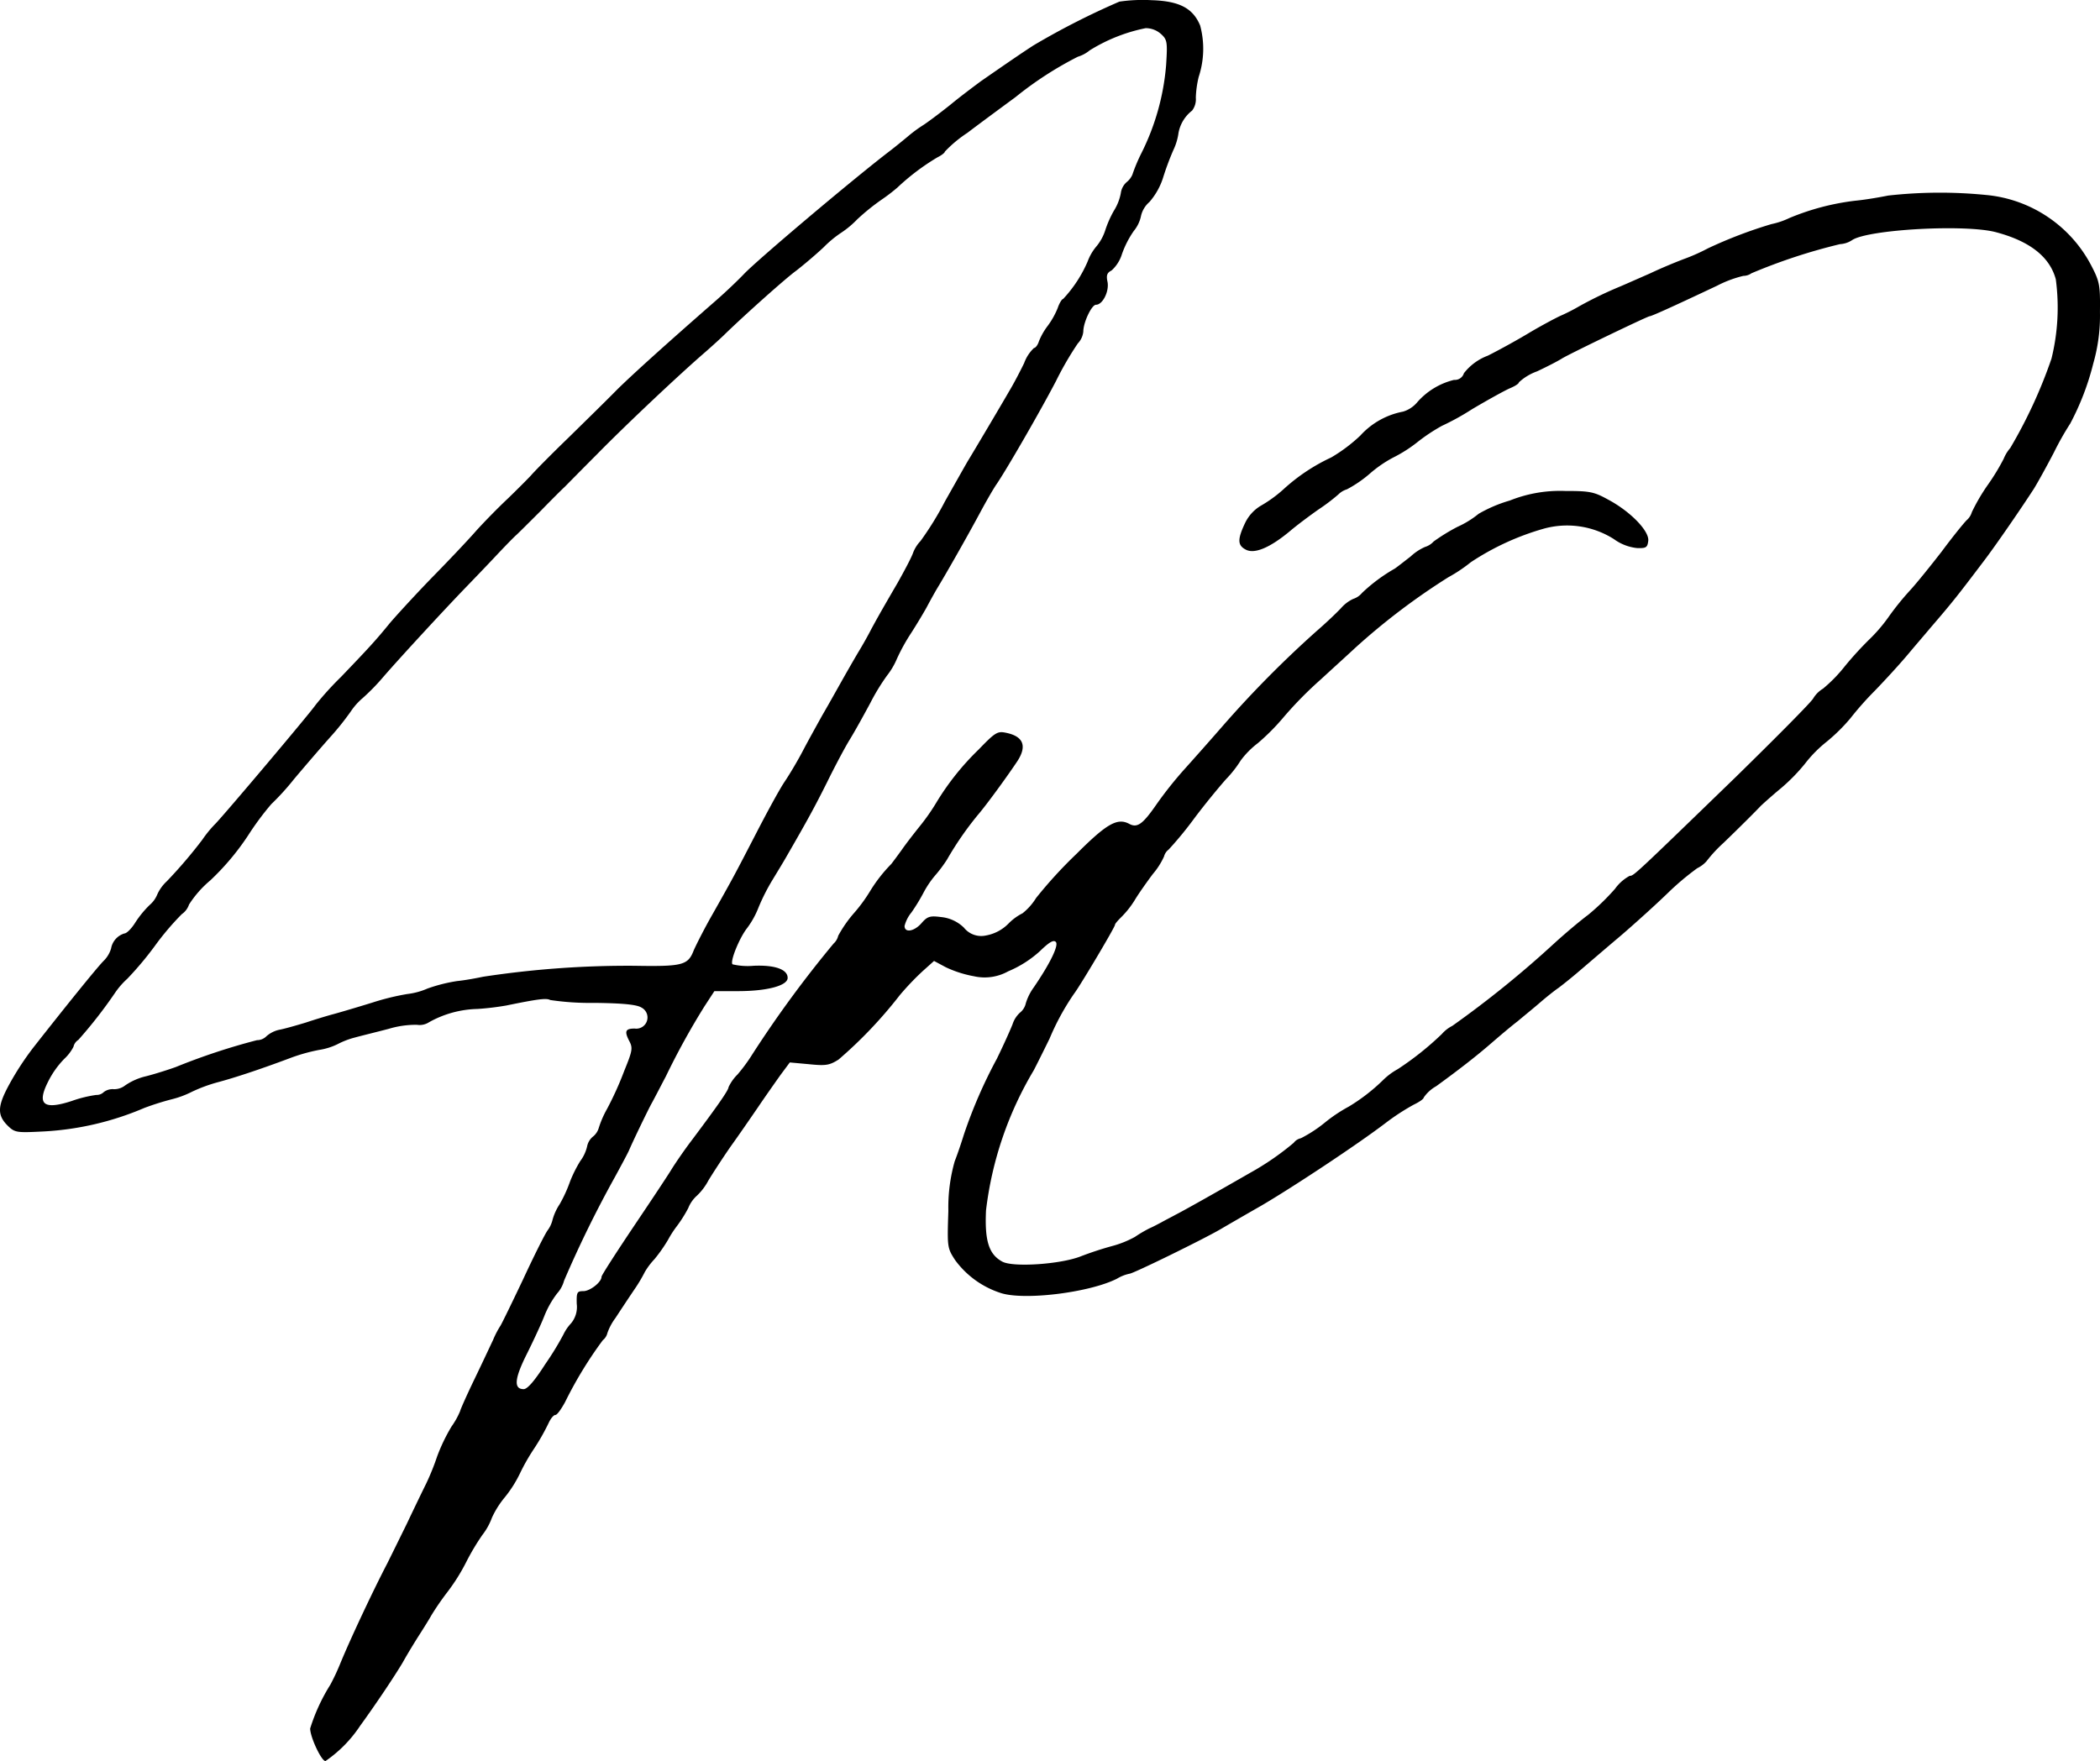 <svg xmlns="http://www.w3.org/2000/svg" width="153.403" height="128.687" viewBox="0 0 153.403 128.687">
  <path id="Path_4593" data-name="Path 4593" d="M81.771.119a55.66,55.66,0,0,0-6.28,3.2c-.78.505-1.77,1.18-3.835,2.613-.569.422-1.581,1.18-2.213,1.707-.633.506-1.518,1.18-1.96,1.475a10,10,0,0,0-1.2.885c-.232.19-.843.7-1.37,1.1-2.718,2.087-9.651,7.945-10.579,8.935-.442.464-1.412,1.391-2.17,2.044-3.519,3.077-5.9,5.226-7.08,6.385-.7.717-2.318,2.3-3.582,3.541-1.265,1.222-2.487,2.465-2.719,2.74-.253.274-1.011,1.032-1.686,1.686-.7.654-1.728,1.707-2.318,2.36-.569.654-2.044,2.213-3.266,3.456-1.223,1.264-2.592,2.76-3.056,3.309-1.011,1.243-1.538,1.812-3.54,3.9A22.945,22.945,0,0,0,23.06,51.5c-.379.569-6.638,7.987-7.333,8.7a8.4,8.4,0,0,0-.949,1.159,34.779,34.779,0,0,1-2.592,3.034,2.976,2.976,0,0,0-.7.97,1.986,1.986,0,0,1-.548.758,7.349,7.349,0,0,0-1.054,1.286c-.273.442-.632.8-.8.8a1.4,1.4,0,0,0-.97,1.1,2.118,2.118,0,0,1-.568.927c-.527.548-2.656,3.182-5.121,6.322A20.96,20.96,0,0,0,.681,79.229C-.205,80.851-.226,81.5.617,82.305c.464.442.654.464,2.36.379a21.567,21.567,0,0,0,7.566-1.728,20.039,20.039,0,0,1,2-.632,6.956,6.956,0,0,0,1.475-.548,11.322,11.322,0,0,1,1.9-.7c1.18-.316,2.929-.886,5.183-1.728a12.941,12.941,0,0,1,2.213-.632,4.631,4.631,0,0,0,1.349-.422,5.916,5.916,0,0,1,1.265-.485c.463-.127,1.581-.4,2.465-.632a6.84,6.84,0,0,1,2.065-.295,1.269,1.269,0,0,0,.885-.19,7.582,7.582,0,0,1,3.541-.969,19.989,19.989,0,0,0,2.107-.253c2.36-.485,2.929-.548,3.2-.4a19.79,19.79,0,0,0,3.224.21c2.087.022,3.1.127,3.435.337a.817.817,0,0,1-.485,1.538c-.674,0-.759.19-.422.864.295.548.274.717-.337,2.213a23.95,23.95,0,0,1-1.264,2.8,7.175,7.175,0,0,0-.611,1.412,1.262,1.262,0,0,1-.422.611,1.235,1.235,0,0,0-.422.717,2.885,2.885,0,0,1-.505,1.074,9.613,9.613,0,0,0-.737,1.475,10.168,10.168,0,0,1-.759,1.664,3.95,3.95,0,0,0-.527,1.159,2.107,2.107,0,0,1-.359.759c-.21.295-1.011,1.9-1.791,3.583-.8,1.686-1.538,3.2-1.644,3.372a6.545,6.545,0,0,0-.548,1.054c-.19.4-.8,1.707-1.37,2.887s-1.032,2.233-1.032,2.3a5.7,5.7,0,0,1-.633,1.138,13.127,13.127,0,0,0-1.053,2.192,17.619,17.619,0,0,1-.8,1.981c-.21.422-.843,1.728-1.391,2.887-.569,1.159-1.222,2.487-1.454,2.95-1.011,1.939-2.677,5.479-3.414,7.27a16.154,16.154,0,0,1-.738,1.581,13.664,13.664,0,0,0-1.475,3.2c0,.632.822,2.381,1.117,2.381a9.38,9.38,0,0,0,2.529-2.571c1.074-1.475,2.465-3.541,3.118-4.637.337-.611.906-1.538,1.243-2.064s.717-1.138.843-1.37a19.507,19.507,0,0,1,1.159-1.686,14.14,14.14,0,0,0,1.391-2.213,16.857,16.857,0,0,1,1.18-1.981,4.637,4.637,0,0,0,.7-1.264,6.71,6.71,0,0,1,.949-1.5,8.9,8.9,0,0,0,1.074-1.686,14.967,14.967,0,0,1,1.011-1.791,15.964,15.964,0,0,0,1.117-1.96c.147-.316.359-.568.485-.568s.422-.422.7-.928a29.514,29.514,0,0,1,2.76-4.531.95.95,0,0,0,.337-.527,4.079,4.079,0,0,1,.59-1.1c.316-.485.928-1.412,1.37-2.065a11.272,11.272,0,0,0,.78-1.306,5.237,5.237,0,0,1,.7-.927,11.258,11.258,0,0,0,.99-1.412,7.592,7.592,0,0,1,.654-1.011,9.664,9.664,0,0,0,.822-1.307,2.4,2.4,0,0,1,.632-.906,4.3,4.3,0,0,0,.843-1.117c.359-.59,1.1-1.728,1.644-2.508.548-.759,1.432-2.044,1.981-2.845.527-.78,1.286-1.855,1.644-2.36l.674-.906,1.391.127c1.243.126,1.5.084,2.17-.337a32.32,32.32,0,0,0,4.468-4.7,19.843,19.843,0,0,1,1.686-1.77l.822-.737.864.463a8.268,8.268,0,0,0,2.044.654,3.542,3.542,0,0,0,2.508-.358,8.087,8.087,0,0,0,2.318-1.475c.674-.654.991-.843,1.159-.674.232.232-.379,1.517-1.6,3.309a3.9,3.9,0,0,0-.591,1.18A1.212,1.212,0,0,1,74.5,74a1.957,1.957,0,0,0-.527.822c-.084.232-.591,1.391-1.159,2.55a35.443,35.443,0,0,0-2.4,5.521c-.169.548-.464,1.433-.674,1.96a12.358,12.358,0,0,0-.464,3.624c-.084,2.634-.084,2.7.485,3.583a6.66,6.66,0,0,0,3.287,2.4c1.665.59,6.533,0,8.556-1.033a2.926,2.926,0,0,1,.906-.358c.253,0,5.374-2.508,6.638-3.246.464-.273,1.813-1.054,2.992-1.728,2.3-1.349,6.955-4.425,9.062-6.027a16.489,16.489,0,0,1,2.065-1.349c.4-.19.737-.422.737-.527a2.7,2.7,0,0,1,.906-.822c1.518-1.1,2.908-2.17,4.046-3.161.611-.527,1.454-1.243,1.9-1.581.421-.358,1.18-.969,1.664-1.391.464-.4,1.075-.885,1.328-1.053.253-.19.949-.738,1.559-1.265.591-.505,1.939-1.664,3.014-2.571,1.054-.906,2.592-2.3,3.392-3.077a19.662,19.662,0,0,1,2.171-1.833,2.2,2.2,0,0,0,.674-.506A10.129,10.129,0,0,1,125.9,61.59c1.16-1.117,2.382-2.339,2.719-2.7.084-.084.759-.7,1.518-1.328a13.542,13.542,0,0,0,1.707-1.749,9.276,9.276,0,0,1,1.6-1.623,13.17,13.17,0,0,0,1.728-1.707,23.2,23.2,0,0,1,1.77-2c.737-.759,1.876-2,2.508-2.76.654-.78,1.349-1.581,1.518-1.791,1.686-1.96,2-2.361,4.024-5.037.843-1.117,2.614-3.688,3.583-5.184.274-.442.927-1.623,1.454-2.634a21.186,21.186,0,0,1,1.2-2.128,19.273,19.273,0,0,0,1.686-4.4,12.655,12.655,0,0,0,.485-3.751c.022-1.939-.021-2.213-.611-3.35a9.669,9.669,0,0,0-7.692-5.2,34.066,34.066,0,0,0-7.165.041c-.527.106-1.6.3-2.424.379a17.92,17.92,0,0,0-4.8,1.265,5.687,5.687,0,0,1-1.306.442,33.17,33.17,0,0,0-4.636,1.77,14.061,14.061,0,0,1-1.581.716c-.632.232-1.813.717-2.613,1.1-.822.359-1.813.8-2.213.969a29.073,29.073,0,0,0-2.972,1.433,13.945,13.945,0,0,1-1.264.654c-.4.168-1.455.737-2.319,1.243-.864.527-2.276,1.306-3.119,1.728a3.969,3.969,0,0,0-1.749,1.285.686.686,0,0,1-.717.485,5.2,5.2,0,0,0-2.718,1.665,2.154,2.154,0,0,1-1.011.654,5.629,5.629,0,0,0-3.119,1.749,11.646,11.646,0,0,1-2.128,1.6,13.719,13.719,0,0,0-3.478,2.318,9.537,9.537,0,0,1-1.686,1.223A2.966,2.966,0,0,0,90.959,38.2c-.569,1.2-.569,1.644.042,1.959.632.338,1.749-.126,3.2-1.327.569-.485,1.538-1.2,2.107-1.6a13.985,13.985,0,0,0,1.454-1.1,1.508,1.508,0,0,1,.633-.379,8.978,8.978,0,0,0,1.686-1.159,8.926,8.926,0,0,1,1.686-1.159,10.186,10.186,0,0,0,1.812-1.159,13.214,13.214,0,0,1,1.75-1.159,18.392,18.392,0,0,0,2.213-1.223c1.137-.674,2.36-1.349,2.74-1.517.358-.148.674-.337.674-.443a3.86,3.86,0,0,1,1.327-.8c.717-.337,1.538-.759,1.834-.949.674-.4,6.237-3.077,6.385-3.077.127,0,1.5-.611,4.932-2.233a8.422,8.422,0,0,1,1.918-.717,1.038,1.038,0,0,0,.59-.19,41.585,41.585,0,0,1,6.47-2.129,1.768,1.768,0,0,0,.885-.295c1.159-.78,8.324-1.18,10.537-.569,2.445.654,3.9,1.792,4.341,3.435a15.574,15.574,0,0,1-.316,5.795,35.422,35.422,0,0,1-3.014,6.533,2.887,2.887,0,0,0-.485.8,16.1,16.1,0,0,1-1.159,1.9,14.137,14.137,0,0,0-1.159,1.982,1.23,1.23,0,0,1-.379.59c-.211.21-1.033,1.222-1.813,2.276-.8,1.033-1.833,2.318-2.318,2.845a20.211,20.211,0,0,0-1.538,1.9,11.665,11.665,0,0,1-1.349,1.6,25.265,25.265,0,0,0-1.876,2.044,10.782,10.782,0,0,1-1.6,1.644,2.1,2.1,0,0,0-.717.717c-.147.273-2.7,2.845-5.648,5.732-7.46,7.228-7.46,7.228-7.755,7.228a3.167,3.167,0,0,0-1.074.949,16.832,16.832,0,0,1-1.96,1.9c-.654.485-1.791,1.454-2.55,2.15a75.37,75.37,0,0,1-7.375,5.964,2.517,2.517,0,0,0-.759.59,21.977,21.977,0,0,1-3.224,2.571,4.841,4.841,0,0,0-1.054.78,13.679,13.679,0,0,1-2.529,1.96A11.169,11.169,0,0,0,96.8,82.01a9.754,9.754,0,0,1-1.77,1.159.889.889,0,0,0-.527.337A20.022,20.022,0,0,1,91.317,85.7c-2.381,1.37-4.741,2.7-5.395,3.035-.422.231-.927.485-1.1.59-.168.084-.548.295-.843.422a9.435,9.435,0,0,0-1.074.632,7.375,7.375,0,0,1-1.687.674,24.1,24.1,0,0,0-2.3.759c-1.475.568-4.889.8-5.69.379-.99-.527-1.306-1.517-1.2-3.751a25.912,25.912,0,0,1,3.478-10.22c.126-.232.653-1.286,1.159-2.318a18.084,18.084,0,0,1,1.791-3.288c.4-.505,2.992-4.868,2.992-5.036,0-.084.211-.316.443-.548a6.7,6.7,0,0,0,.99-1.243c.274-.463.886-1.327,1.328-1.918a5.411,5.411,0,0,0,.822-1.285.916.916,0,0,1,.337-.506,26.344,26.344,0,0,0,1.791-2.17c.78-1.054,1.876-2.381,2.4-2.972a8.313,8.313,0,0,0,1.074-1.369A6.29,6.29,0,0,1,91.886,54.3a16.213,16.213,0,0,0,1.9-1.918,28.215,28.215,0,0,1,2.7-2.74c1.054-.969,2.191-2,2.508-2.3a48.769,48.769,0,0,1,6.806-5.163,11.114,11.114,0,0,0,1.644-1.1,19.072,19.072,0,0,1,5.31-2.445,6.381,6.381,0,0,1,5.142.759,3.477,3.477,0,0,0,1.686.653c.674.022.759-.042.822-.527.084-.717-1.306-2.149-2.929-3.013-1.032-.569-1.327-.632-3.14-.632a9.883,9.883,0,0,0-4.046.7,10.131,10.131,0,0,0-2.276.969,6.906,6.906,0,0,1-1.538.949,13.834,13.834,0,0,0-1.749,1.074,1.407,1.407,0,0,1-.632.4,3.738,3.738,0,0,0-1.054.7c-.464.358-.969.759-1.159.885a12.267,12.267,0,0,0-2.382,1.77,1.407,1.407,0,0,1-.653.442,2.685,2.685,0,0,0-.886.674c-.358.379-1.137,1.117-1.749,1.644a78.359,78.359,0,0,0-6.828,6.891c-.991,1.138-2.3,2.613-2.908,3.287a28.513,28.513,0,0,0-1.96,2.466c-1.033,1.5-1.433,1.791-2.023,1.475-.864-.463-1.644-.021-3.856,2.192a32.524,32.524,0,0,0-2.951,3.224,4.313,4.313,0,0,1-.99,1.117,3.885,3.885,0,0,0-1.033.759,3.063,3.063,0,0,1-1.644.864,1.609,1.609,0,0,1-1.6-.569,2.771,2.771,0,0,0-1.686-.78c-.8-.105-.991-.042-1.412.442-.527.611-1.243.737-1.243.21a2.541,2.541,0,0,1,.506-.99,13.943,13.943,0,0,0,.864-1.412,6.962,6.962,0,0,1,.843-1.264,10.142,10.142,0,0,0,.886-1.18,23.719,23.719,0,0,1,2.255-3.266c.653-.759,2.213-2.909,2.908-3.962.7-1.1.4-1.791-.864-2.044-.611-.127-.78-.022-1.981,1.222a19.214,19.214,0,0,0-3.055,3.814,15.181,15.181,0,0,1-1.265,1.813c-.422.527-1.011,1.286-1.286,1.686-.273.379-.632.864-.78,1.054a11.007,11.007,0,0,0-1.559,2,11.385,11.385,0,0,1-1.159,1.581,9.136,9.136,0,0,0-1.159,1.664,1.106,1.106,0,0,1-.337.569,83.034,83.034,0,0,0-5.922,8.071,12.412,12.412,0,0,1-1.1,1.5,3.2,3.2,0,0,0-.654.927c0,.211-.759,1.306-2.655,3.836-.611.8-1.264,1.77-1.5,2.15-.211.358-1.454,2.233-2.761,4.173-1.285,1.917-2.36,3.582-2.36,3.687,0,.4-.843,1.054-1.327,1.054-.464,0-.506.084-.485.927A1.865,1.865,0,0,1,41.71,96.7a3.2,3.2,0,0,0-.548.8,21.151,21.151,0,0,1-1.327,2.17q-1.169,1.833-1.581,1.833c-.737,0-.674-.759.21-2.528.464-.928,1.054-2.192,1.286-2.782a6.957,6.957,0,0,1,.949-1.686,2.262,2.262,0,0,0,.505-.928,82.689,82.689,0,0,1,3.709-7.565c.506-.927.991-1.833,1.054-2,.3-.7,1.349-2.866,1.623-3.372.169-.295.632-1.2,1.054-2a53.8,53.8,0,0,1,2.824-5.121l.717-1.1h1.728c2.128,0,3.624-.4,3.624-.969,0-.611-.906-.949-2.465-.885a4.843,4.843,0,0,1-1.56-.105c-.21-.19.506-1.939,1.054-2.634a6.391,6.391,0,0,0,.843-1.518,14.806,14.806,0,0,1,1.011-2c.358-.591.822-1.349,1.011-1.686,1.559-2.7,2.065-3.625,2.992-5.479.569-1.159,1.328-2.592,1.686-3.161.359-.59,1.012-1.77,1.475-2.634a15.346,15.346,0,0,1,1.222-2,5.338,5.338,0,0,0,.717-1.223,14.112,14.112,0,0,1,1.054-1.9c.379-.591.885-1.433,1.117-1.855.211-.4.548-1.011.759-1.369.569-.928,2.192-3.773,3.14-5.543.464-.864,1.011-1.812,1.223-2.107.717-1.054,3.119-5.206,4.319-7.5a23.323,23.323,0,0,1,1.6-2.761,1.467,1.467,0,0,0,.4-.864c0-.674.611-1.96.927-1.96.485,0,.97-.969.843-1.664-.105-.485-.042-.674.295-.843a2.668,2.668,0,0,0,.759-1.2,7.043,7.043,0,0,1,.864-1.686,2.519,2.519,0,0,0,.527-1.1,1.9,1.9,0,0,1,.611-1.012,5.022,5.022,0,0,0,.991-1.749,20.089,20.089,0,0,1,.759-2.044,4.224,4.224,0,0,0,.379-1.265,2.67,2.67,0,0,1,.99-1.622,1.366,1.366,0,0,0,.274-.949,7.328,7.328,0,0,1,.21-1.518,6.555,6.555,0,0,0,.106-3.751C87.145.6,86.154.077,84.131.014a11.78,11.78,0,0,0-2.36.105m3.034,2.36c.464.422.485.59.379,2.276a17.524,17.524,0,0,1-1.791,6.407,12.321,12.321,0,0,0-.674,1.6,1.41,1.41,0,0,1-.422.548,1.3,1.3,0,0,0-.422.8,3.674,3.674,0,0,1-.505,1.286,7.693,7.693,0,0,0-.633,1.432,3.521,3.521,0,0,1-.632,1.16,3.651,3.651,0,0,0-.653,1.117,9.462,9.462,0,0,1-1.792,2.74c-.084,0-.273.295-.4.674a5.905,5.905,0,0,1-.737,1.306,4.782,4.782,0,0,0-.632,1.117c-.084.274-.253.485-.359.485a2.839,2.839,0,0,0-.717,1.1c-.295.611-.78,1.538-1.1,2.065-.569.991-2.656,4.51-2.993,5.057-.105.169-.864,1.518-1.686,2.972a22.987,22.987,0,0,1-1.791,2.908,2.6,2.6,0,0,0-.569.928c-.147.379-.653,1.327-1.117,2.149-1.412,2.424-1.56,2.719-1.918,3.372-.168.337-.59,1.1-.949,1.686-.337.569-.927,1.6-1.306,2.276s-.969,1.728-1.327,2.339c-.337.611-.949,1.707-1.349,2.466-.379.737-1.012,1.812-1.412,2.4-.379.569-1.306,2.276-2.086,3.793-1.56,3.013-1.644,3.182-3.182,5.9-.591,1.033-1.18,2.213-1.349,2.592-.422,1.1-.8,1.2-4.362,1.138a70.478,70.478,0,0,0-11.021.8c-.4.084-1.265.253-1.9.316a11.72,11.72,0,0,0-2.17.548,5.189,5.189,0,0,1-1.475.4,18.03,18.03,0,0,0-2.571.632c-1.159.358-2.445.737-2.845.843s-1.306.379-2,.611c-.7.211-1.581.464-1.939.527a2.114,2.114,0,0,0-.927.464.969.969,0,0,1-.7.295,47.081,47.081,0,0,0-5.922,1.96c-.464.168-1.433.485-2.17.674a4.472,4.472,0,0,0-1.538.674,1.3,1.3,0,0,1-.843.273,1.067,1.067,0,0,0-.717.211.736.736,0,0,1-.548.21,9.045,9.045,0,0,0-1.791.442c-2.065.674-2.571.253-1.728-1.412a6.581,6.581,0,0,1,1.18-1.665,3.193,3.193,0,0,0,.674-.885.809.809,0,0,1,.359-.506,33.8,33.8,0,0,0,2.677-3.435A5.7,5.7,0,0,1,9.3,71.516a24.16,24.16,0,0,0,2-2.382,20.116,20.116,0,0,1,1.981-2.339,1.385,1.385,0,0,0,.527-.7,7.748,7.748,0,0,1,1.559-1.77,18.509,18.509,0,0,0,2.761-3.287,20.763,20.763,0,0,1,1.686-2.276,18.512,18.512,0,0,0,1.664-1.833c.78-.927,1.96-2.3,2.614-3.034a19.868,19.868,0,0,0,1.538-1.918,4.731,4.731,0,0,1,.864-.969,15.727,15.727,0,0,0,1.517-1.559c1.264-1.454,4.278-4.72,5.816-6.322.632-.653,1.686-1.749,2.339-2.445.632-.674,1.327-1.39,1.517-1.559s1.011-.991,1.813-1.791c.8-.822,1.581-1.6,1.749-1.75.147-.147,1.223-1.243,2.4-2.423,2.107-2.15,6.069-5.879,7.882-7.439.527-.463,1.18-1.054,1.475-1.349,1.391-1.349,4.4-4.046,5.163-4.594.464-.359,1.37-1.117,2-1.707A8.121,8.121,0,0,1,61.456,17a6.882,6.882,0,0,0,1.16-.969,15.98,15.98,0,0,1,1.77-1.433,13.445,13.445,0,0,0,1.159-.885A16.76,16.76,0,0,1,68.473,11.5c.3-.148.548-.337.548-.422a9.222,9.222,0,0,1,1.644-1.37c.885-.674,2.487-1.854,3.519-2.613a25.75,25.75,0,0,1,4.552-2.95,2.5,2.5,0,0,0,.864-.464,12.319,12.319,0,0,1,4.088-1.623,1.676,1.676,0,0,1,1.117.422" transform="translate(0 0)"/>
</svg>
